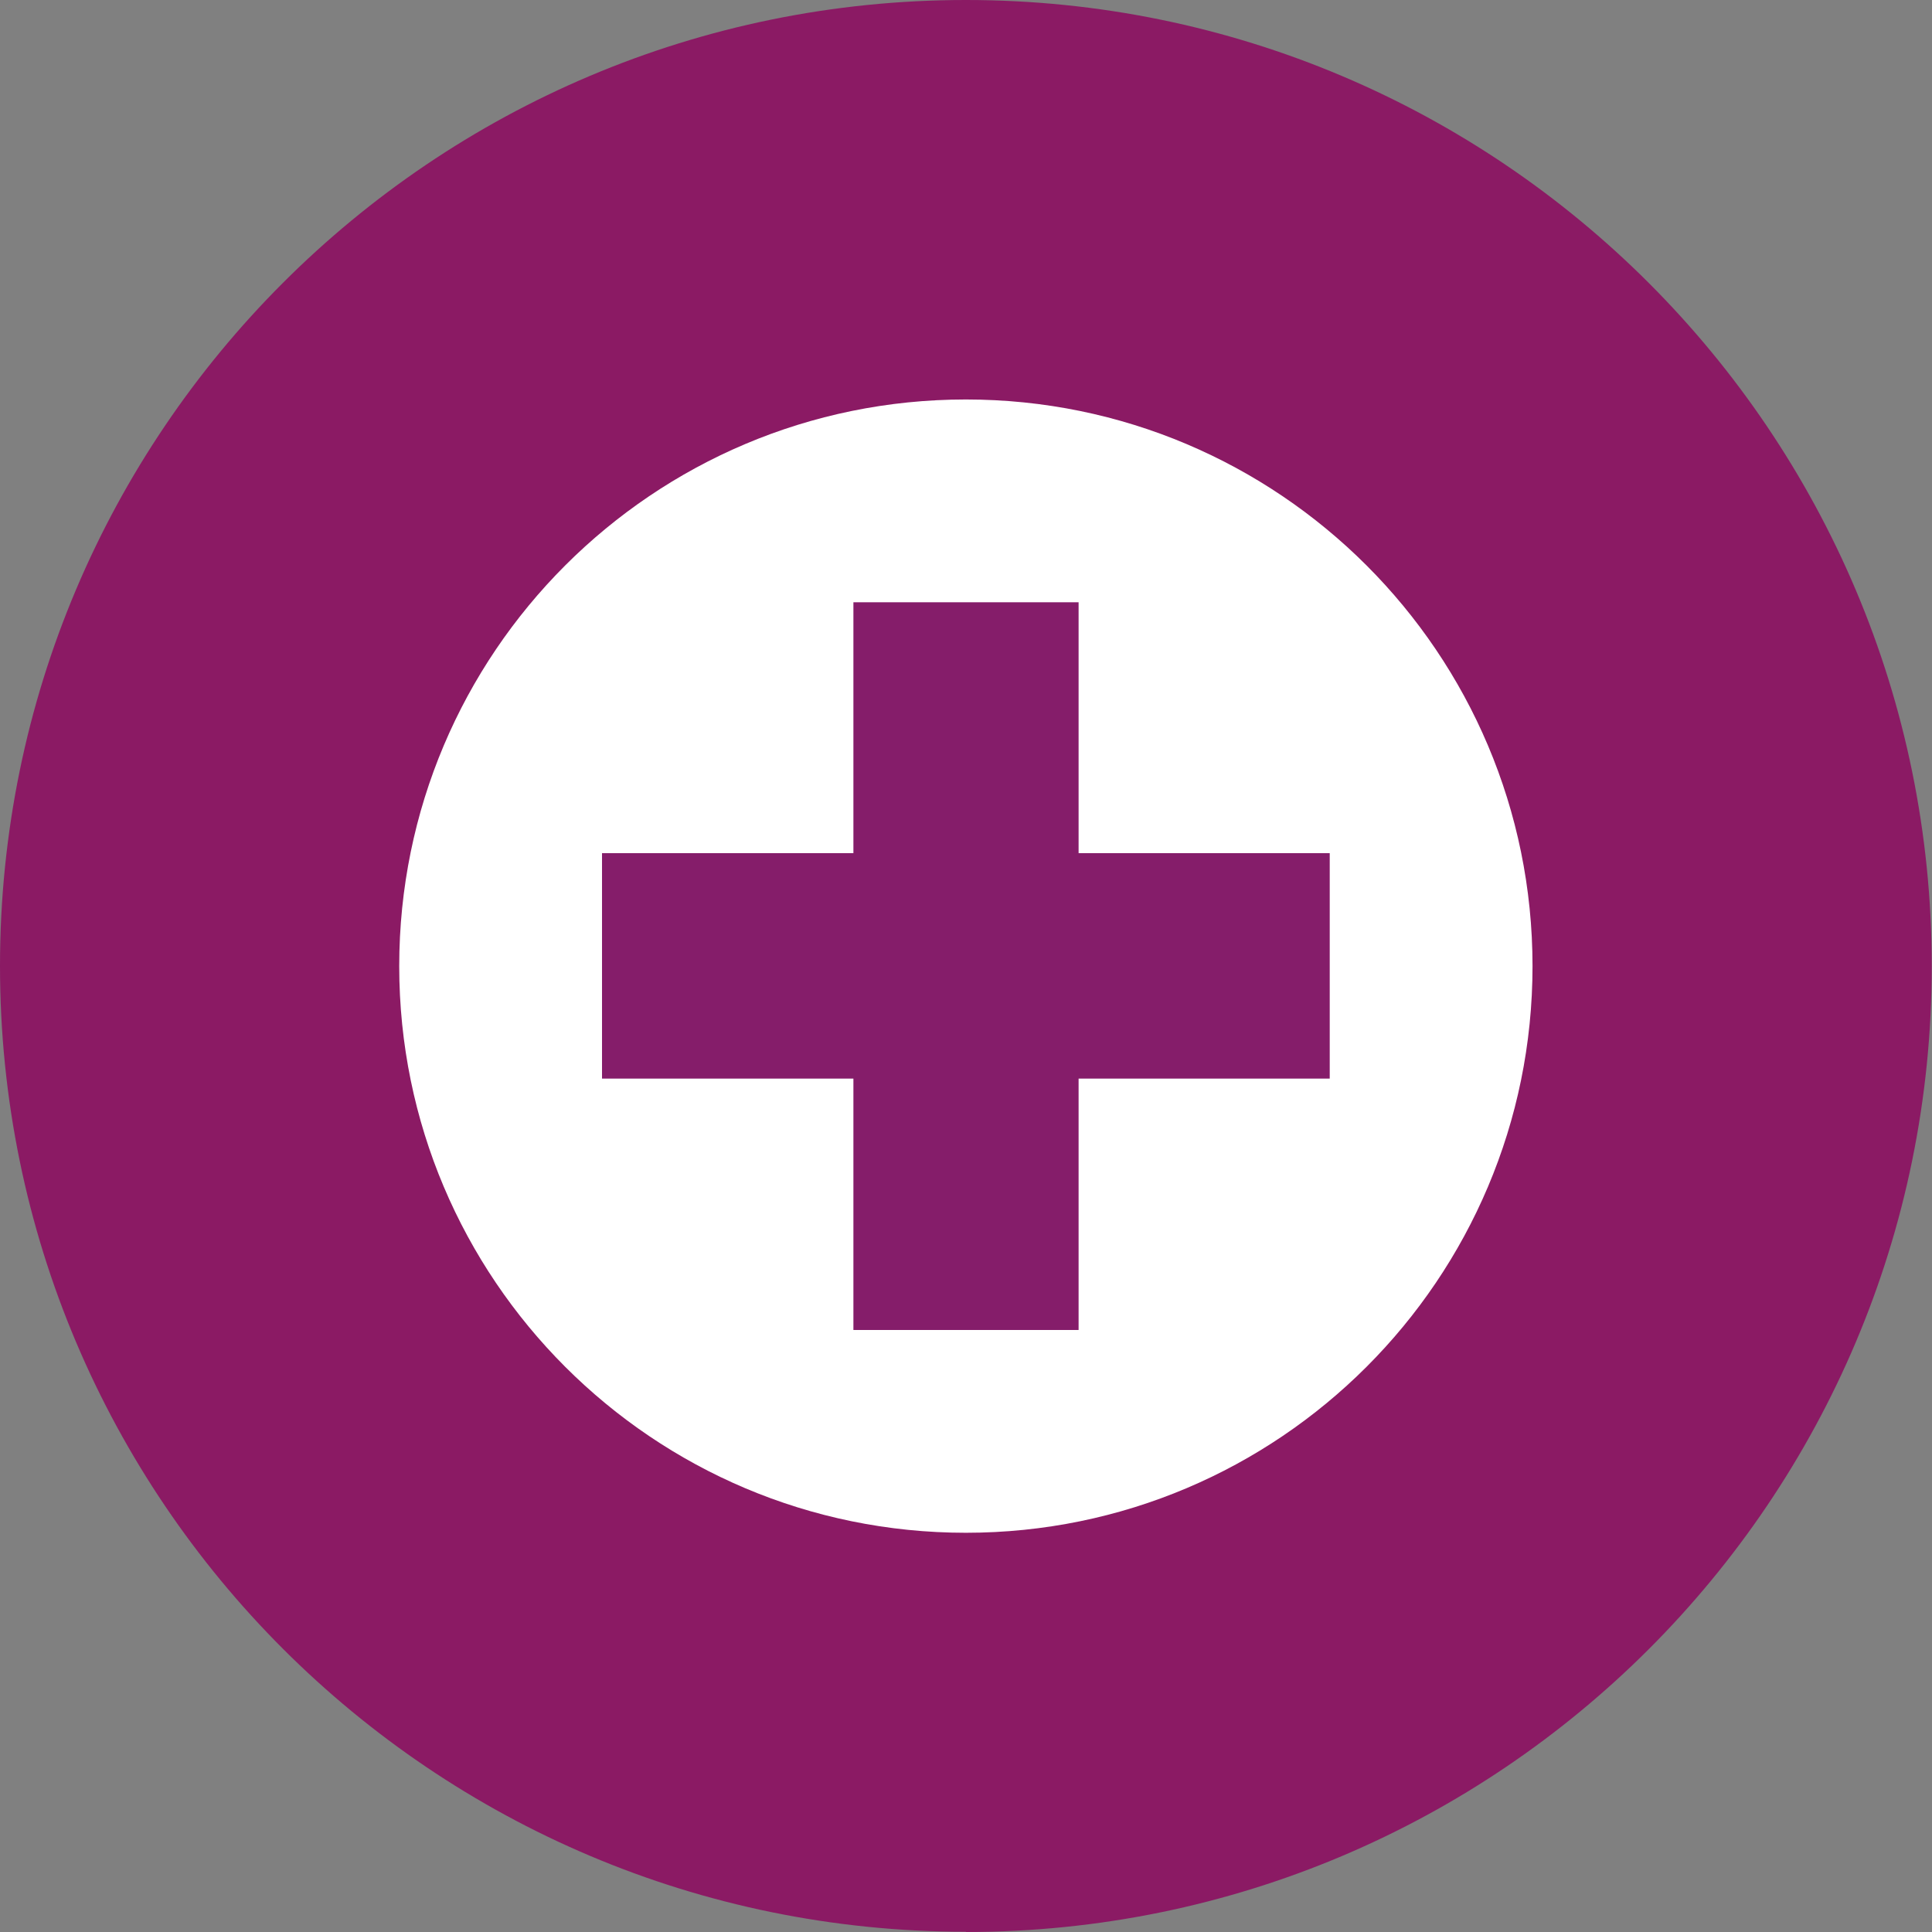 <?xml version="1.0" encoding="UTF-8"?>
<svg xmlns="http://www.w3.org/2000/svg" id="Layer_2" viewBox="0 0 75.93 75.93">
  <rect x="0" y="0" width="75.93" height="75.93" fill="#808080" stroke="none"/>
  <defs>
    <style>.cls-1{fill:#851d6a;}.cls-1,.cls-2,.cls-3{stroke-width:0px;}.cls-2{fill:#8b1a64;}.cls-3{fill:#fff;}</style>
  </defs>
  <g id="Layer_1-2">
    <path class="cls-2" d="m37.96,75.93c20.97,0,37.96-17,37.96-37.96S58.93,0,37.96,0,0,17,0,37.96s17,37.96,37.96,37.96"></path>
    <path class="cls-3" d="m37.96,60.24c12.3,0,22.27-9.97,22.27-22.27s-9.97-22.27-22.27-22.27-22.27,9.97-22.27,22.27,9.97,22.27,22.27,22.27"></path>
    <polygon class="cls-1" points="52.26 33.53 42.39 33.53 42.39 23.67 33.54 23.67 33.54 33.53 23.66 33.53 23.66 42.39 33.54 42.39 33.54 52.27 42.39 52.27 42.39 42.39 52.26 42.39 52.26 33.53"></polygon>
  </g>
</svg>
